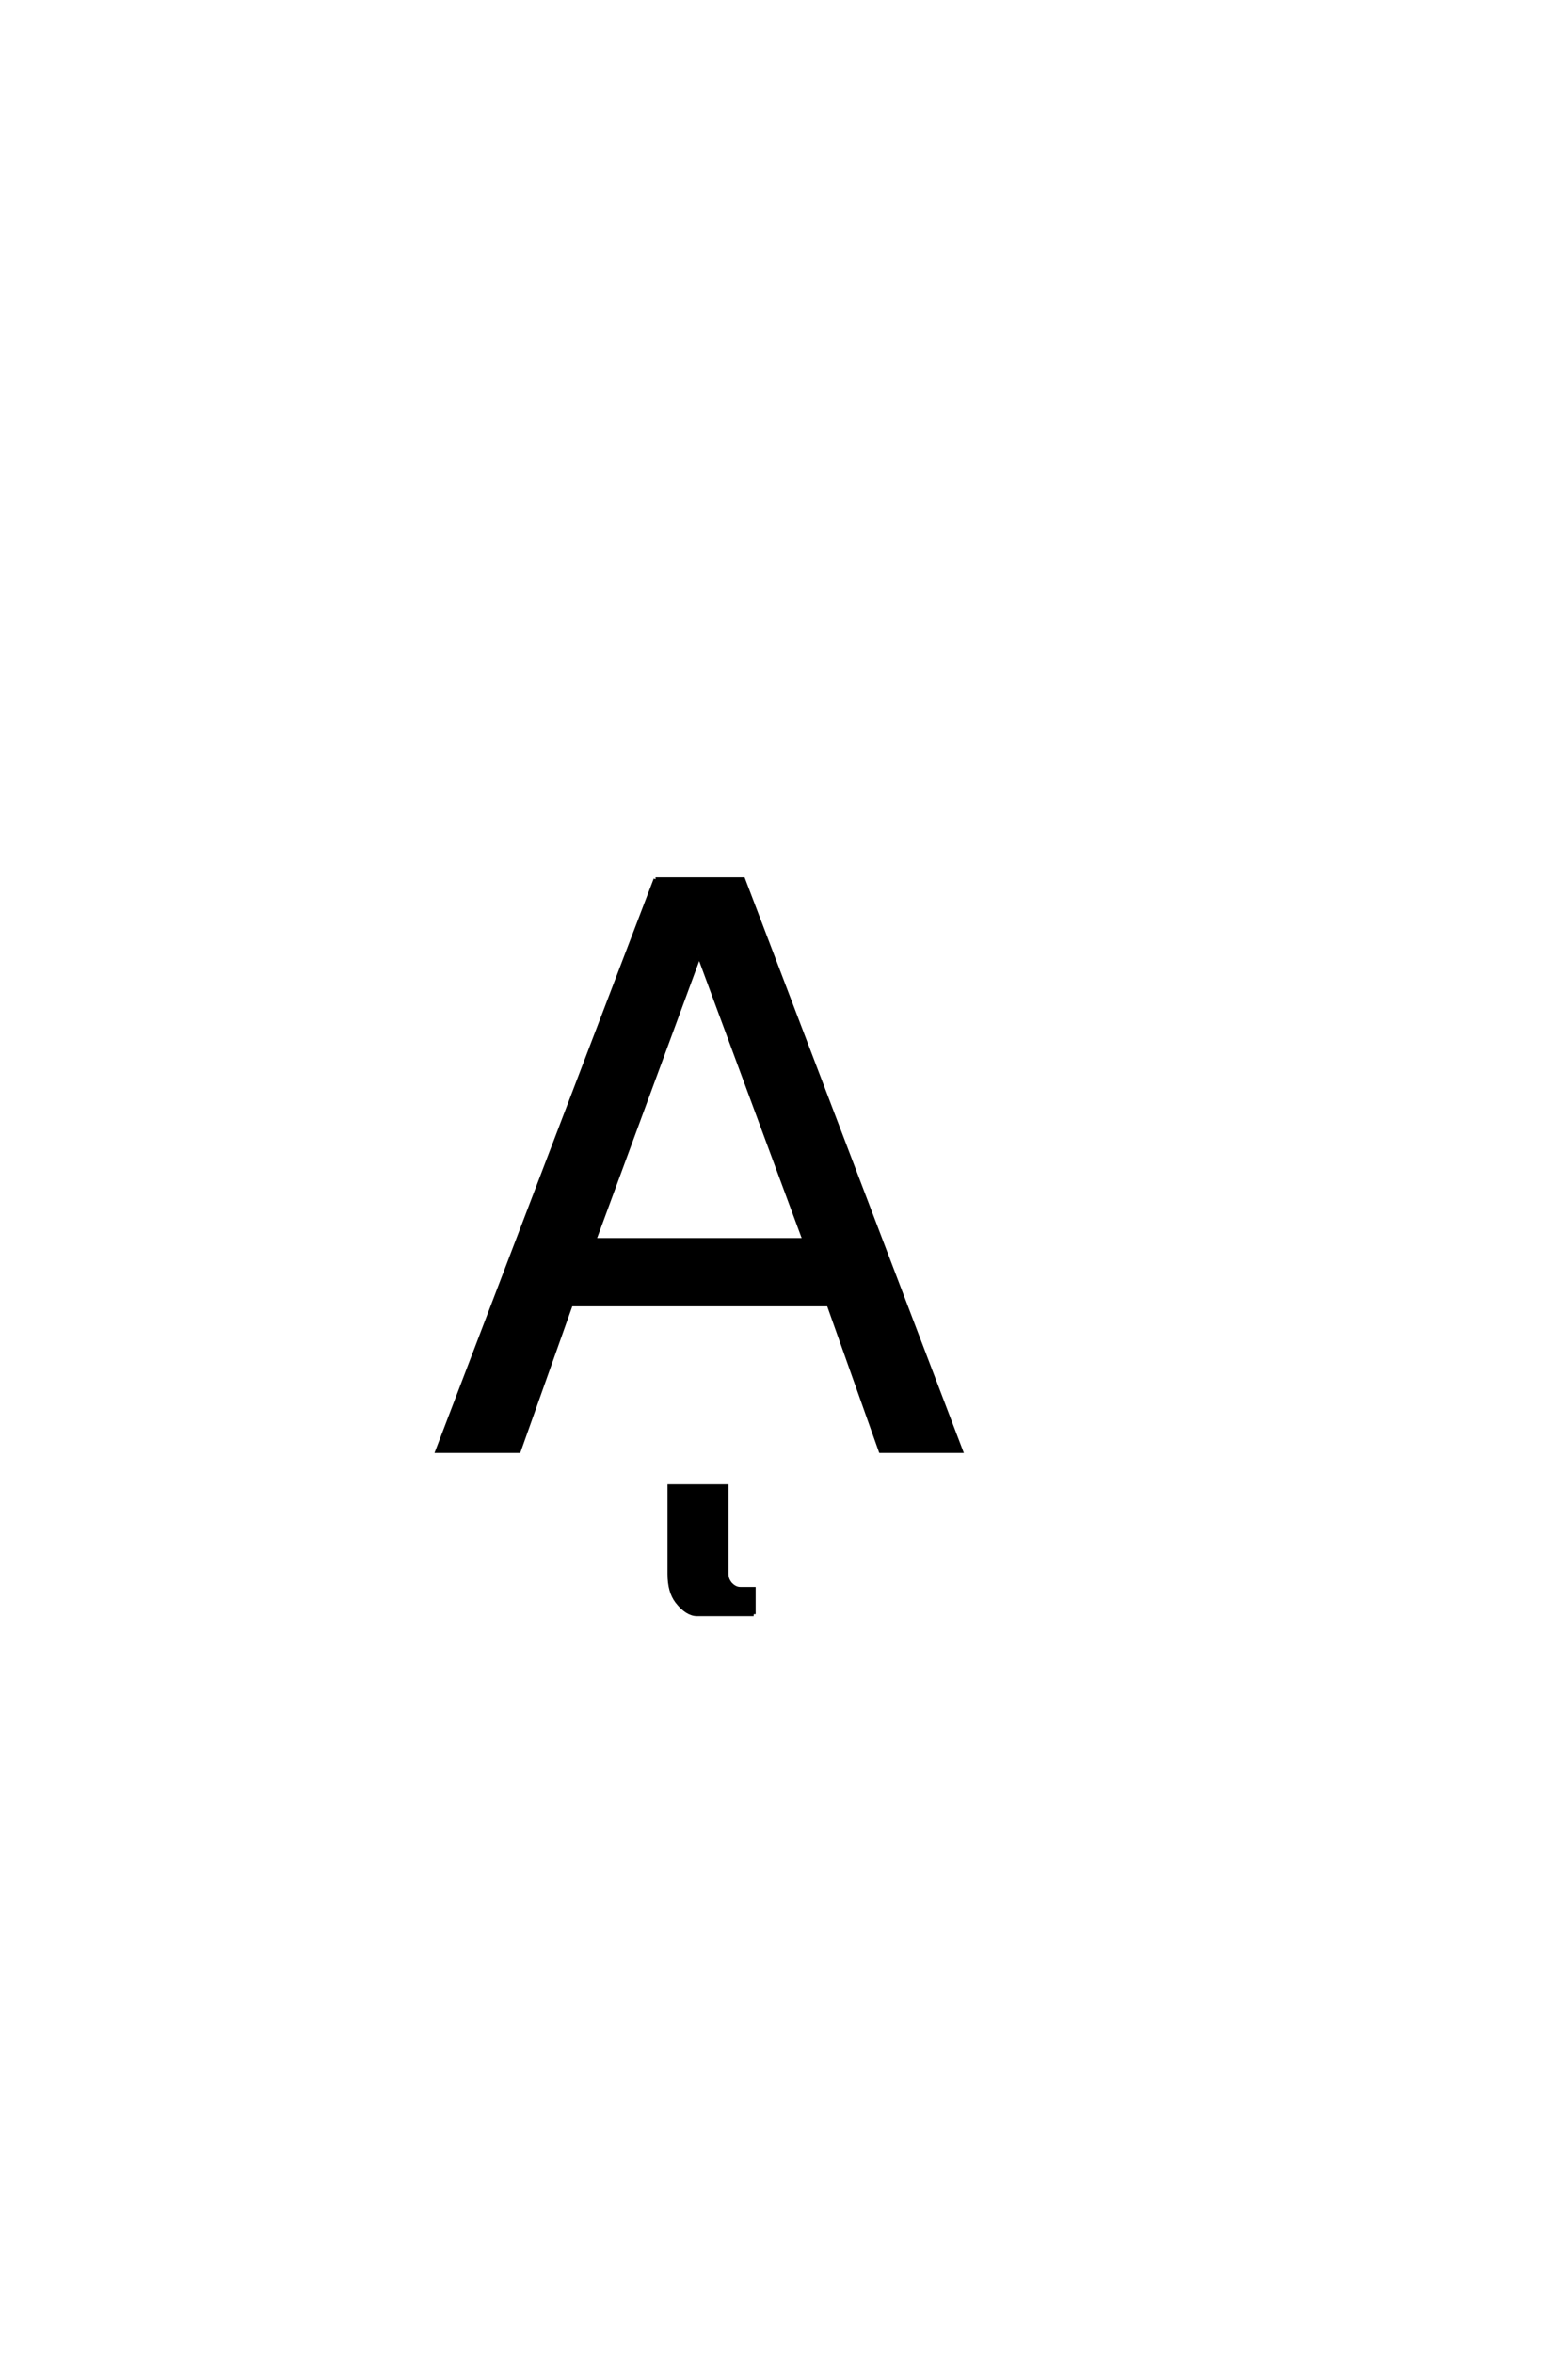 <?xml version='1.0' encoding='UTF-8'?>
<!DOCTYPE svg PUBLIC "-//W3C//DTD SVG 1.0//EN"
"http://www.w3.org/TR/2001/REC-SVG-20010904/DTD/svg10.dtd">

<svg xmlns='http://www.w3.org/2000/svg' version='1.0' width='40.0' height='60.0'>

 <g transform='scale(0.1 -0.1) translate(110.0 -370.0)'>
  <path d='M68.359 126.375
L41.609 53.812
L95.219 53.812
L68.359 126.375
L68.359 126.375
M57.234 145.797
L79.594 145.797
L135.156 0
L114.656 0
L101.375 37.406
L35.641 37.406
L22.359 0
L1.562 0
L57.234 145.797
L57.234 145.797
M82.266 -41.609
L67.812 -41.609
Q65.266 -41.609 62.734 -38.375
Q60.781 -35.844 60.781 -31.344
L60.781 -8.984
L75.328 -8.984
L75.328 -31.344
Q75.328 -32.719 76.297 -33.891
Q77.469 -35.156 78.844 -35.156
L82.266 -35.156
L82.266 -41.609
' style='fill: #000000; stroke: #000000'/>
 </g>
</svg>

